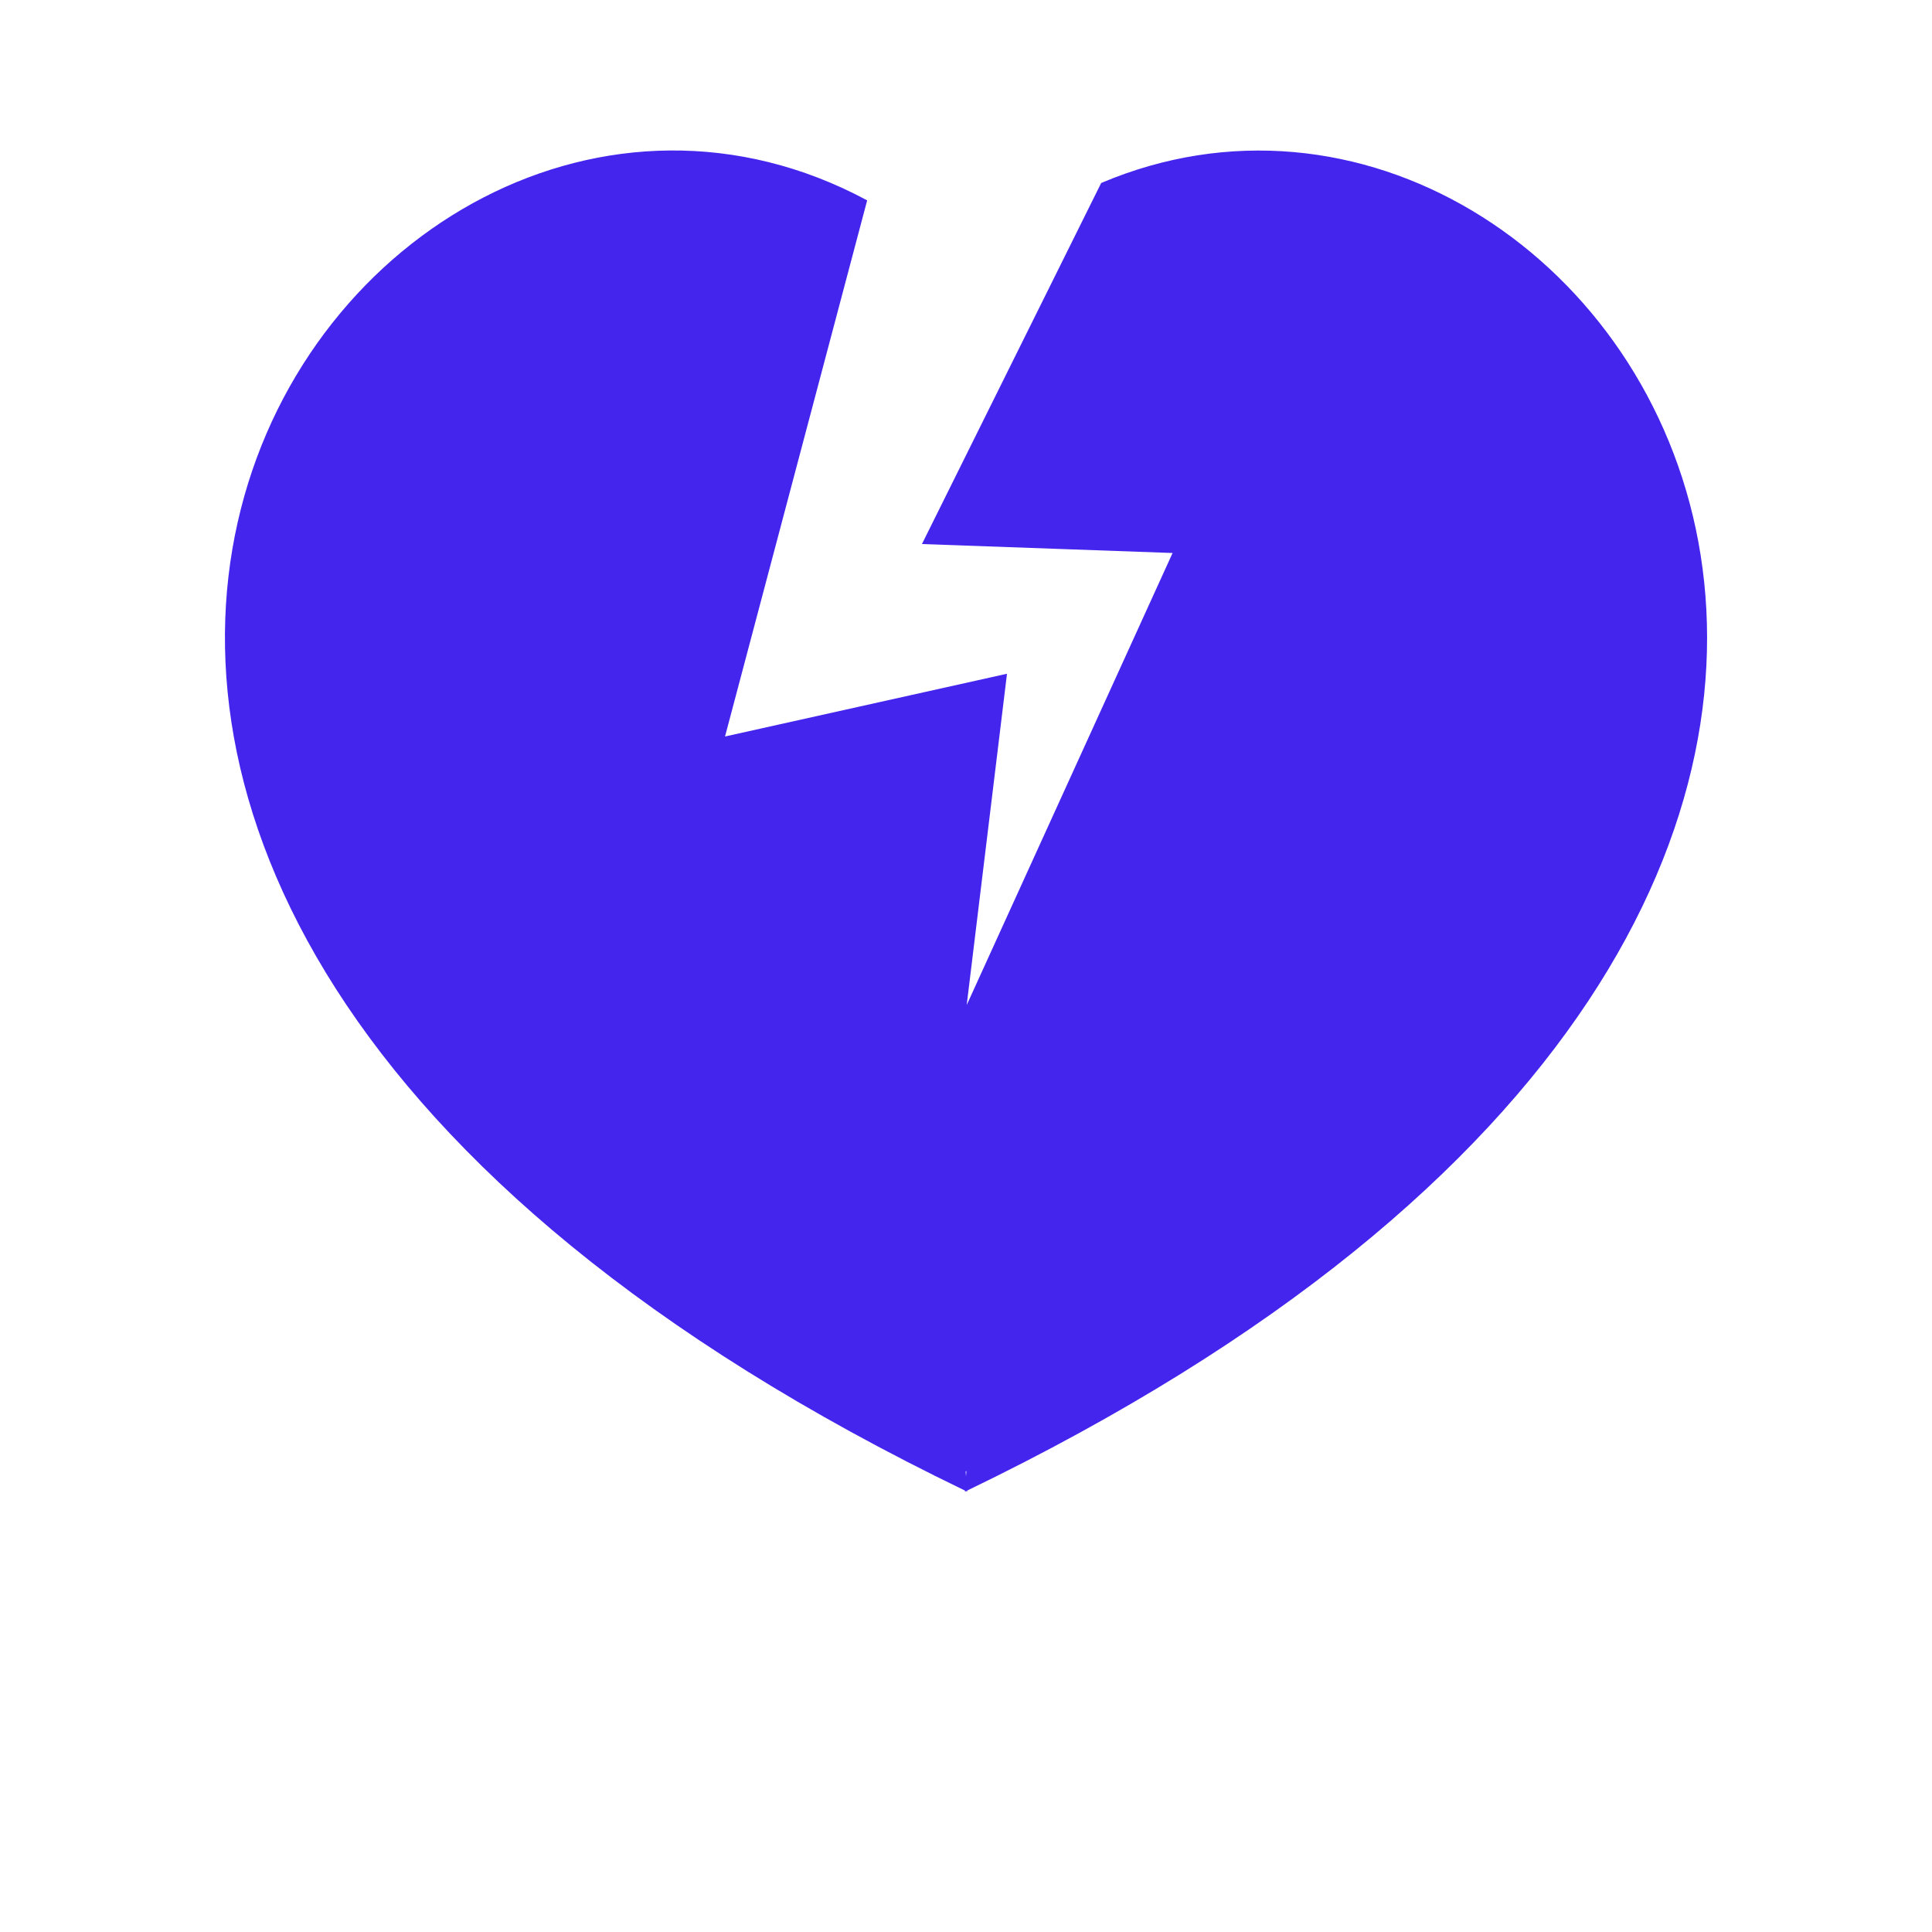 <svg xmlns="http://www.w3.org/2000/svg" width="96" height="96" viewBox="0 0 96 96"><g transform="translate(-937 -1105)"><rect width="96" height="96" transform="translate(937 1105)" fill="none"></rect><g transform="translate(6.139 329.478)"><path d="M43.54,1.615l-8.906,17.94L47.088,20,36.858,42.462,38.86,26,24.849,29.118l7.063-26.64C6.161-11.356-26.946,35.835,36.771,66.587l0,.053.056-.028.055.028,0-.053C99.111,36.551,68.973-9.167,43.54,1.615M36.823,65.888l-.017-.237.038-.042Z" transform="translate(942.038 783)" fill="#4425ee"></path></g></g></svg>